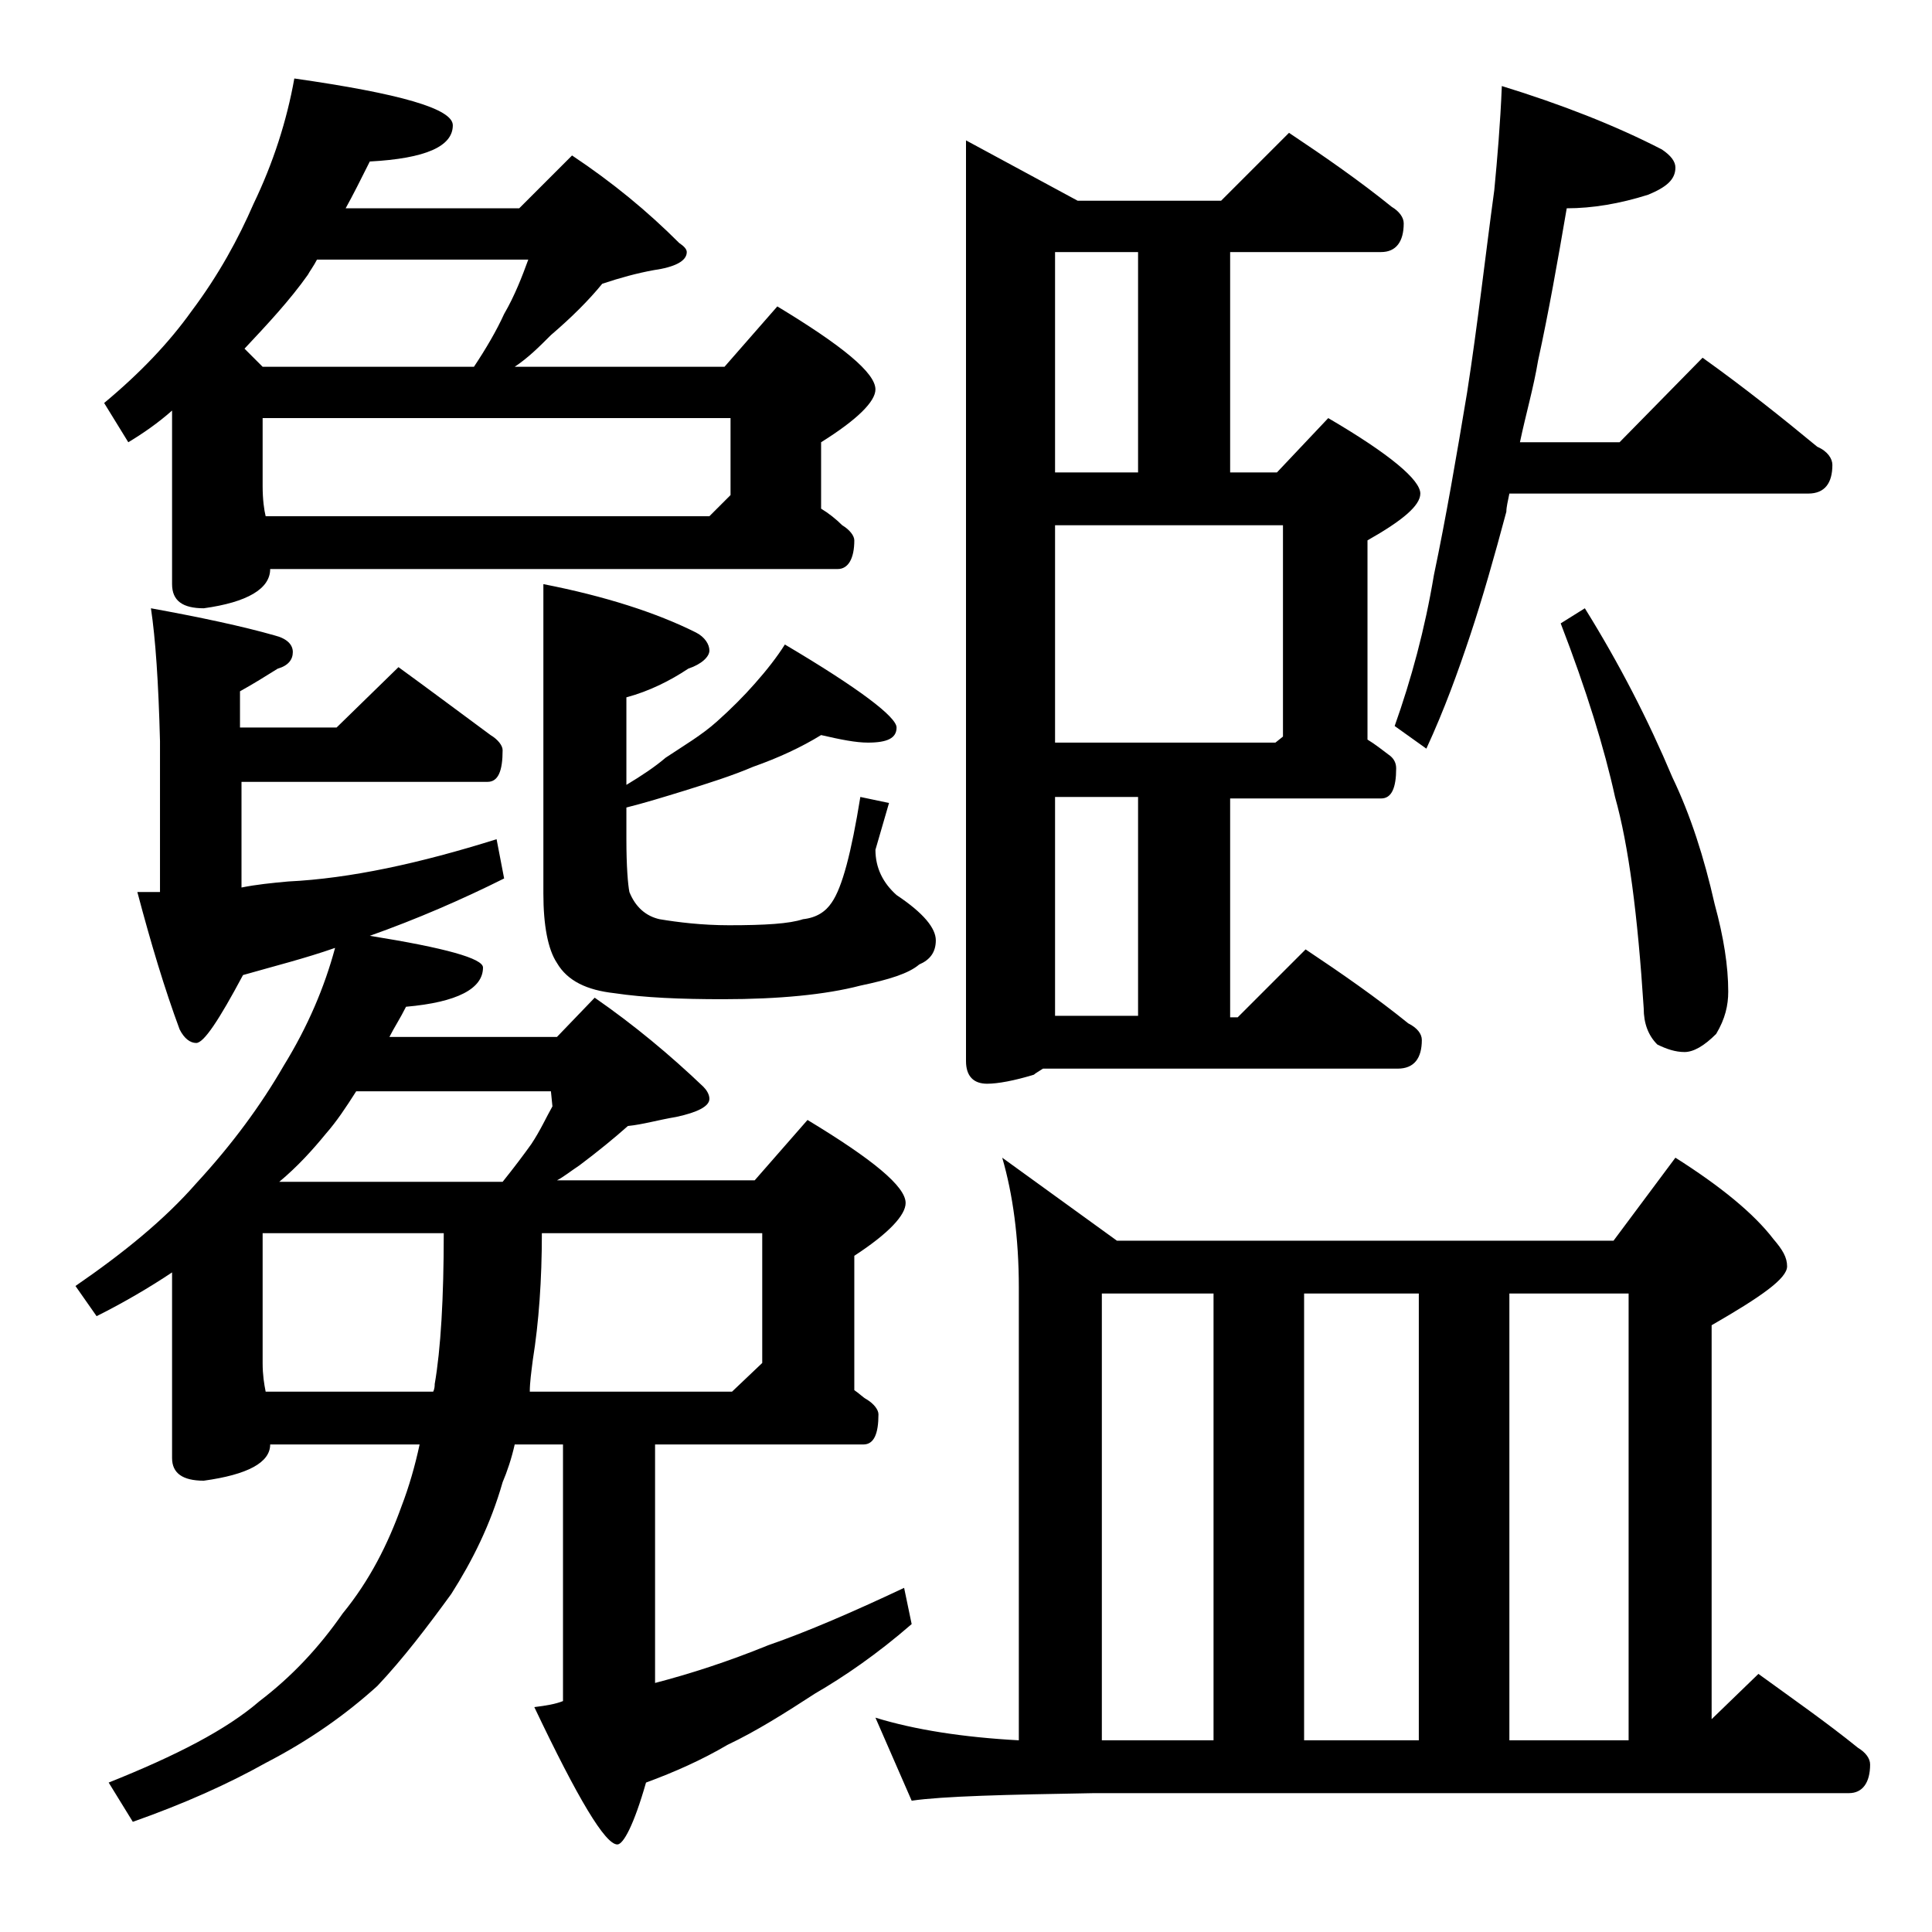 <?xml version="1.0" encoding="utf-8"?>
<!-- Generator: Adobe Illustrator 18.0.0, SVG Export Plug-In . SVG Version: 6.00 Build 0)  -->
<!DOCTYPE svg PUBLIC "-//W3C//DTD SVG 1.1//EN" "http://www.w3.org/Graphics/SVG/1.1/DTD/svg11.dtd">
<svg version="1.1" id="Layer_1" xmlns="http://www.w3.org/2000/svg" xmlns:xlink="http://www.w3.org/1999/xlink" x="0px" y="0px"
	 viewBox="0 0 128 128" enable-background="new 0 0 128 128" xml:space="preserve">
<path d="M10,40.3c3.3,0.6,6.1,1.2,8.2,1.8c0.8,0.2,1.2,0.6,1.2,1.1s-0.3,0.9-1,1.1c-0.8,0.5-1.6,1-2.5,1.5v2.4h6.4l4.1-4
	c2.2,1.6,4.2,3.1,6.1,4.5c0.5,0.3,0.8,0.7,0.8,1c0,1.4-0.3,2.1-1,2.1H16v7c1-0.2,2-0.3,3.1-0.4c4.1-0.2,8.7-1.2,13.8-2.8l0.5,2.6
	c-2.8,1.4-5.8,2.7-8.9,3.8c5,0.8,7.5,1.5,7.5,2.1c0,1.4-1.7,2.3-5.1,2.6c-0.4,0.8-0.8,1.4-1.1,2h11.1l2.5-2.6c2.6,1.8,5,3.8,7.2,5.9
	c0.2,0.2,0.4,0.5,0.4,0.8c0,0.5-0.8,0.9-2.2,1.2c-1.2,0.2-2.2,0.5-3.2,0.6c-0.9,0.8-2,1.7-3.2,2.6c-0.6,0.4-1.1,0.8-1.5,1h13.1
	l3.5-4c4.3,2.6,6.5,4.4,6.5,5.5c0,0.8-1.1,2-3.4,3.5v8.9c0.3,0.2,0.6,0.5,0.8,0.6c0.5,0.3,0.8,0.7,0.8,1c0,1.3-0.3,2-1,2H43.4v15.8
	c2.3-0.6,4.8-1.4,7.5-2.5c2.6-0.9,5.6-2.2,9-3.8l0.5,2.4c-2.3,2-4.5,3.5-6.4,4.6c-2,1.3-3.9,2.5-5.8,3.4c-1.7,1-3.5,1.8-5.4,2.5
	c-0.8,2.8-1.5,4.1-1.9,4.1c-0.8,0-2.6-3-5.5-9.1c0.8-0.1,1.4-0.2,1.9-0.4v-17h-3.2c-0.2,0.9-0.5,1.8-0.8,2.5c-0.8,2.8-2,5.2-3.4,7.4
	c-1.6,2.2-3.2,4.3-4.9,6.1c-2.1,1.9-4.5,3.6-7.4,5.1c-2.5,1.4-5.4,2.7-8.8,3.9l-1.6-2.6c4.5-1.8,7.8-3.5,10-5.4
	c2.1-1.6,3.9-3.5,5.5-5.8c1.8-2.2,3-4.6,3.9-7.1c0.5-1.3,0.9-2.7,1.2-4.1H17.9c0,1.2-1.5,2-4.4,2.4c-1.4,0-2.1-0.5-2.1-1.5V84.3
	c-1.5,1-3.2,2-5,2.9l-1.4-2c3.2-2.2,5.9-4.4,8-6.8c2.4-2.6,4.3-5.2,5.8-7.8c1.6-2.6,2.7-5.2,3.4-7.8c-2,0.7-4,1.2-6.1,1.8
	c-1.6,3-2.6,4.5-3.1,4.5c-0.4,0-0.8-0.3-1.1-0.9c-1-2.7-1.9-5.7-2.8-9.1h1.5v-10C10.5,45.2,10.3,42.3,10,40.3z M19.5,5.2
	c7,1,10.5,2,10.5,3.1c0,1.4-1.8,2.2-5.5,2.4c-0.6,1.2-1.1,2.2-1.6,3.1h11.5l3.5-3.5c2.7,1.8,5,3.7,7.1,5.8c0.3,0.2,0.5,0.4,0.5,0.6
	c0,0.6-0.8,1-2.2,1.2c-1.1,0.2-2.2,0.5-3.4,0.9c-0.9,1.1-2,2.2-3.4,3.4c-0.8,0.8-1.5,1.5-2.4,2.1H48l3.5-4c4.3,2.6,6.5,4.4,6.5,5.5
	c0,0.8-1.2,2-3.6,3.5v4.4c0.5,0.3,1,0.7,1.4,1.1c0.5,0.3,0.8,0.7,0.8,1c0,1.2-0.4,1.9-1.1,1.9H17.9c0,1.3-1.5,2.2-4.4,2.6
	c-1.4,0-2.1-0.5-2.1-1.6V27.2c-0.9,0.8-1.9,1.5-2.9,2.1l-1.6-2.6c2.4-2,4.3-4,5.8-6.1c1.8-2.4,3.1-4.8,4.1-7.1
	C18.1,10.8,19,8,19.5,5.2z M17.4,24.3h14c0.8-1.2,1.5-2.4,2-3.5c0.7-1.2,1.2-2.5,1.6-3.6H21c-0.2,0.4-0.5,0.8-0.6,1
	c-1.2,1.7-2.7,3.3-4.2,4.9L17.4,24.3z M17.6,34.2H47l1.4-1.4v-5.1h-31v4.5C17.4,33.1,17.5,33.8,17.6,34.2z M17.6,92.2h11.1
	c0.1-0.2,0.1-0.4,0.1-0.5c0.4-2.3,0.6-5.7,0.6-10H17.4v8.6C17.4,91.1,17.5,91.7,17.6,92.2z M18.5,78.3h14.8c0.8-1,1.4-1.8,1.9-2.5
	c0.6-0.9,1-1.8,1.4-2.5l-0.1-1H23.6c-0.7,1.1-1.3,2-2,2.8C20.7,76.2,19.7,77.3,18.5,78.3z M35.9,81.7c0,3.1-0.2,5.9-0.6,8.4
	c-0.1,0.8-0.2,1.5-0.2,2.1h13.4l2-1.9v-8.6H35.9z M36,38.7c4.1,0.8,7.5,1.9,10.1,3.2c0.6,0.3,0.9,0.8,0.9,1.2s-0.5,0.9-1.4,1.2
	c-1.2,0.8-2.6,1.5-4.1,1.9V52c1-0.6,1.9-1.2,2.6-1.8c1.2-0.8,2.4-1.5,3.4-2.4c0.9-0.8,1.8-1.7,2.5-2.5c0.8-0.9,1.5-1.8,2-2.6
	c4.9,2.9,7.4,4.8,7.4,5.5c0,0.7-0.6,1-1.9,1c-0.8,0-1.8-0.2-3.1-0.5c-1.3,0.8-2.8,1.5-4.5,2.1c-1.4,0.6-3,1.1-4.6,1.6
	c-1.3,0.4-2.6,0.8-3.8,1.1v2.1c0,1.8,0.1,3,0.2,3.5c0.4,1,1.1,1.6,2,1.8c1.2,0.2,2.8,0.4,4.6,0.4c2.4,0,4-0.1,4.9-0.4
	c0.9-0.1,1.5-0.5,1.9-1.1c0.7-1,1.3-3.3,1.9-7l1.9,0.4L58,56.3c0,1.2,0.5,2.2,1.4,3c1.8,1.2,2.6,2.2,2.6,3c0,0.8-0.4,1.3-1.1,1.6
	c-0.7,0.6-2,1-3.9,1.4c-2.3,0.6-5.4,0.9-9.1,0.9c-2.8,0-5.2-0.1-7.2-0.4c-1.8-0.2-3.1-0.8-3.8-2c-0.6-0.9-0.9-2.5-0.9-4.6V38.7z
	 M66.4,76.7l7.6,5.5h32.9l4.1-5.5c3,1.9,5.2,3.7,6.5,5.4c0.6,0.7,0.9,1.2,0.9,1.8c0,0.8-1.7,2-5,3.9v26.1l3.1-3
	c2.2,1.6,4.5,3.2,6.6,4.9c0.5,0.3,0.8,0.7,0.8,1.1c0,1.2-0.5,1.9-1.4,1.9h-50c-5.9,0.1-10,0.2-12.1,0.5l-2.4-5.5
	c2.6,0.8,5.8,1.3,9.5,1.5v-30C67.5,82,67.1,79.1,66.4,76.7z M85.4,8.8c2.4,1.6,4.7,3.2,6.8,4.9c0.5,0.3,0.8,0.7,0.8,1.1
	c0,1.2-0.5,1.9-1.5,1.9h-10v14.6h3.1l3.4-3.6c4.1,2.4,6.1,4.1,6.1,5c0,0.8-1.2,1.8-3.5,3.1V49c0.5,0.3,1,0.7,1.4,1
	c0.3,0.2,0.5,0.5,0.5,0.9c0,1.3-0.3,2-1,2h-10v14.5h0.5l4.5-4.5c2.4,1.6,4.7,3.2,6.8,4.9c0.6,0.3,0.9,0.7,0.9,1.1
	c0,1.2-0.5,1.9-1.6,1.9H69.1c-0.3,0.2-0.5,0.3-0.6,0.4c-1.3,0.4-2.4,0.6-3.1,0.6c-0.9,0-1.4-0.5-1.4-1.5V9.3l7.4,4h9.5L85.4,8.8z
	 M69.9,31.3h5.5V16.7h-5.5V31.3z M69.9,49.2h14.6l0.5-0.4v-14H69.9V49.2z M69.9,67.3h5.5V52.8h-5.5V67.3z M73,115.3h7.4V85.7H73
	V115.3z M86.4,115.3H94V85.7h-7.6V115.3z M99.5,5.7c3.9,1.2,7.5,2.6,10.6,4.2c0.6,0.4,0.9,0.8,0.9,1.2c0,0.8-0.6,1.3-1.8,1.8
	c-1.9,0.6-3.7,0.9-5.4,0.9c-0.6,3.5-1.2,6.9-1.9,10.1c-0.3,1.8-0.8,3.5-1.2,5.4h6.6l5.5-5.6c2.8,2,5.3,4,7.6,5.9
	c0.7,0.3,1,0.8,1,1.2c0,1.2-0.5,1.9-1.6,1.9H100c-0.1,0.5-0.2,0.9-0.2,1.2c-0.8,3-1.6,5.8-2.4,8.2c-0.8,2.4-1.7,4.9-2.9,7.5
	l-2.1-1.5c1.1-3.1,2-6.4,2.6-10c0.8-3.8,1.5-7.9,2.2-12.1c0.7-4.5,1.2-9,1.8-13.4C99.2,10.5,99.4,8.2,99.5,5.7z M100,115.3h7.9V85.7
	H100V115.3z M105,40.3c2.3,3.7,4.2,7.4,5.8,11.2c1.2,2.5,2.1,5.3,2.8,8.4c0.6,2.2,0.9,4.1,0.9,5.8c0,0.9-0.2,1.8-0.8,2.8
	c-0.8,0.8-1.5,1.2-2.1,1.2c-0.6,0-1.2-0.2-1.8-0.5c-0.6-0.6-0.9-1.4-0.9-2.4c-0.4-6.2-1-10.8-1.9-14c-0.7-3.2-1.9-7.1-3.6-11.5
	L105,40.3z"/>
</svg>
